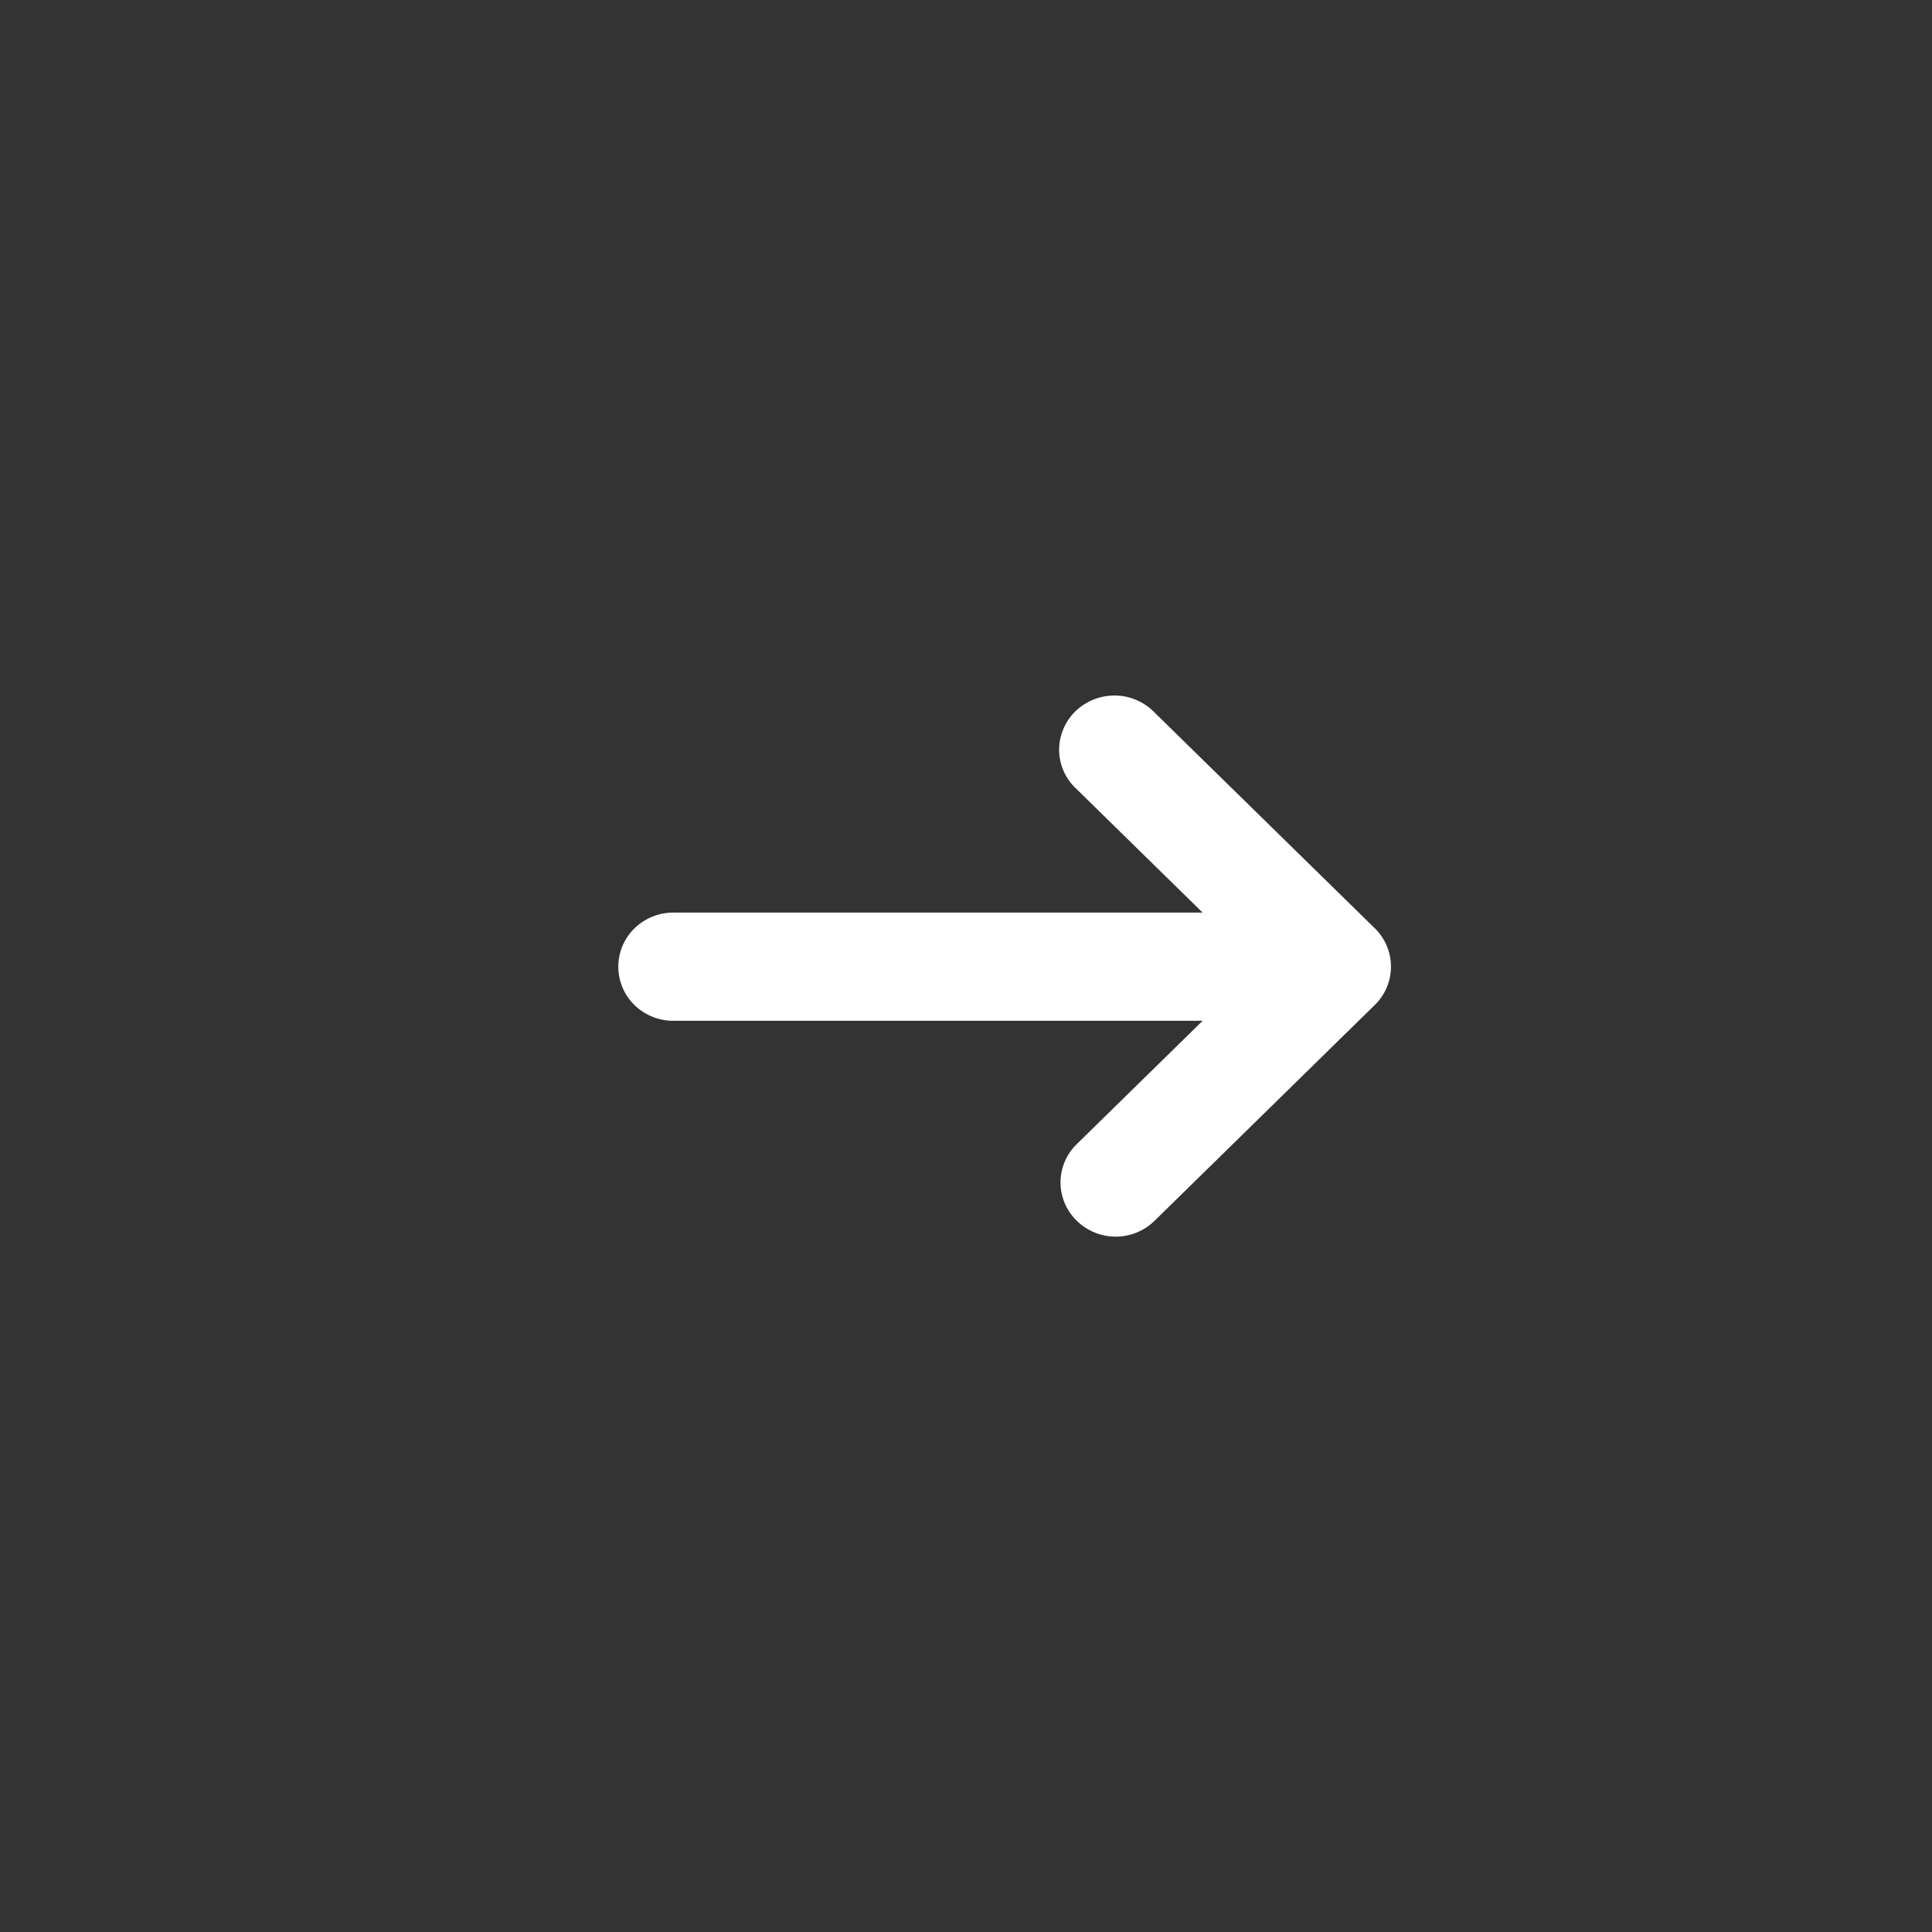 <svg xmlns="http://www.w3.org/2000/svg" width="25" height="25" fill="none"><rect width="100%" height="100%" fill="#333333" stroke="none"/><path fill="#fff" d="M14.934 9.214A.72.72 0 0 0 14.426 9a.73.73 0 0 0-.511.205.7.7 0 0 0-.21.501.69.69 0 0 0 .219.498l1.638 1.605H8.714a.72.72 0 0 0-.505.205.693.693 0 0 0 0 .99.72.72 0 0 0 .505.205h6.848l-1.638 1.605a.69.69 0 0 0 .008.981.72.72 0 0 0 1.002.008l2.857-2.8a.693.693 0 0 0 0-.99z"/></svg>